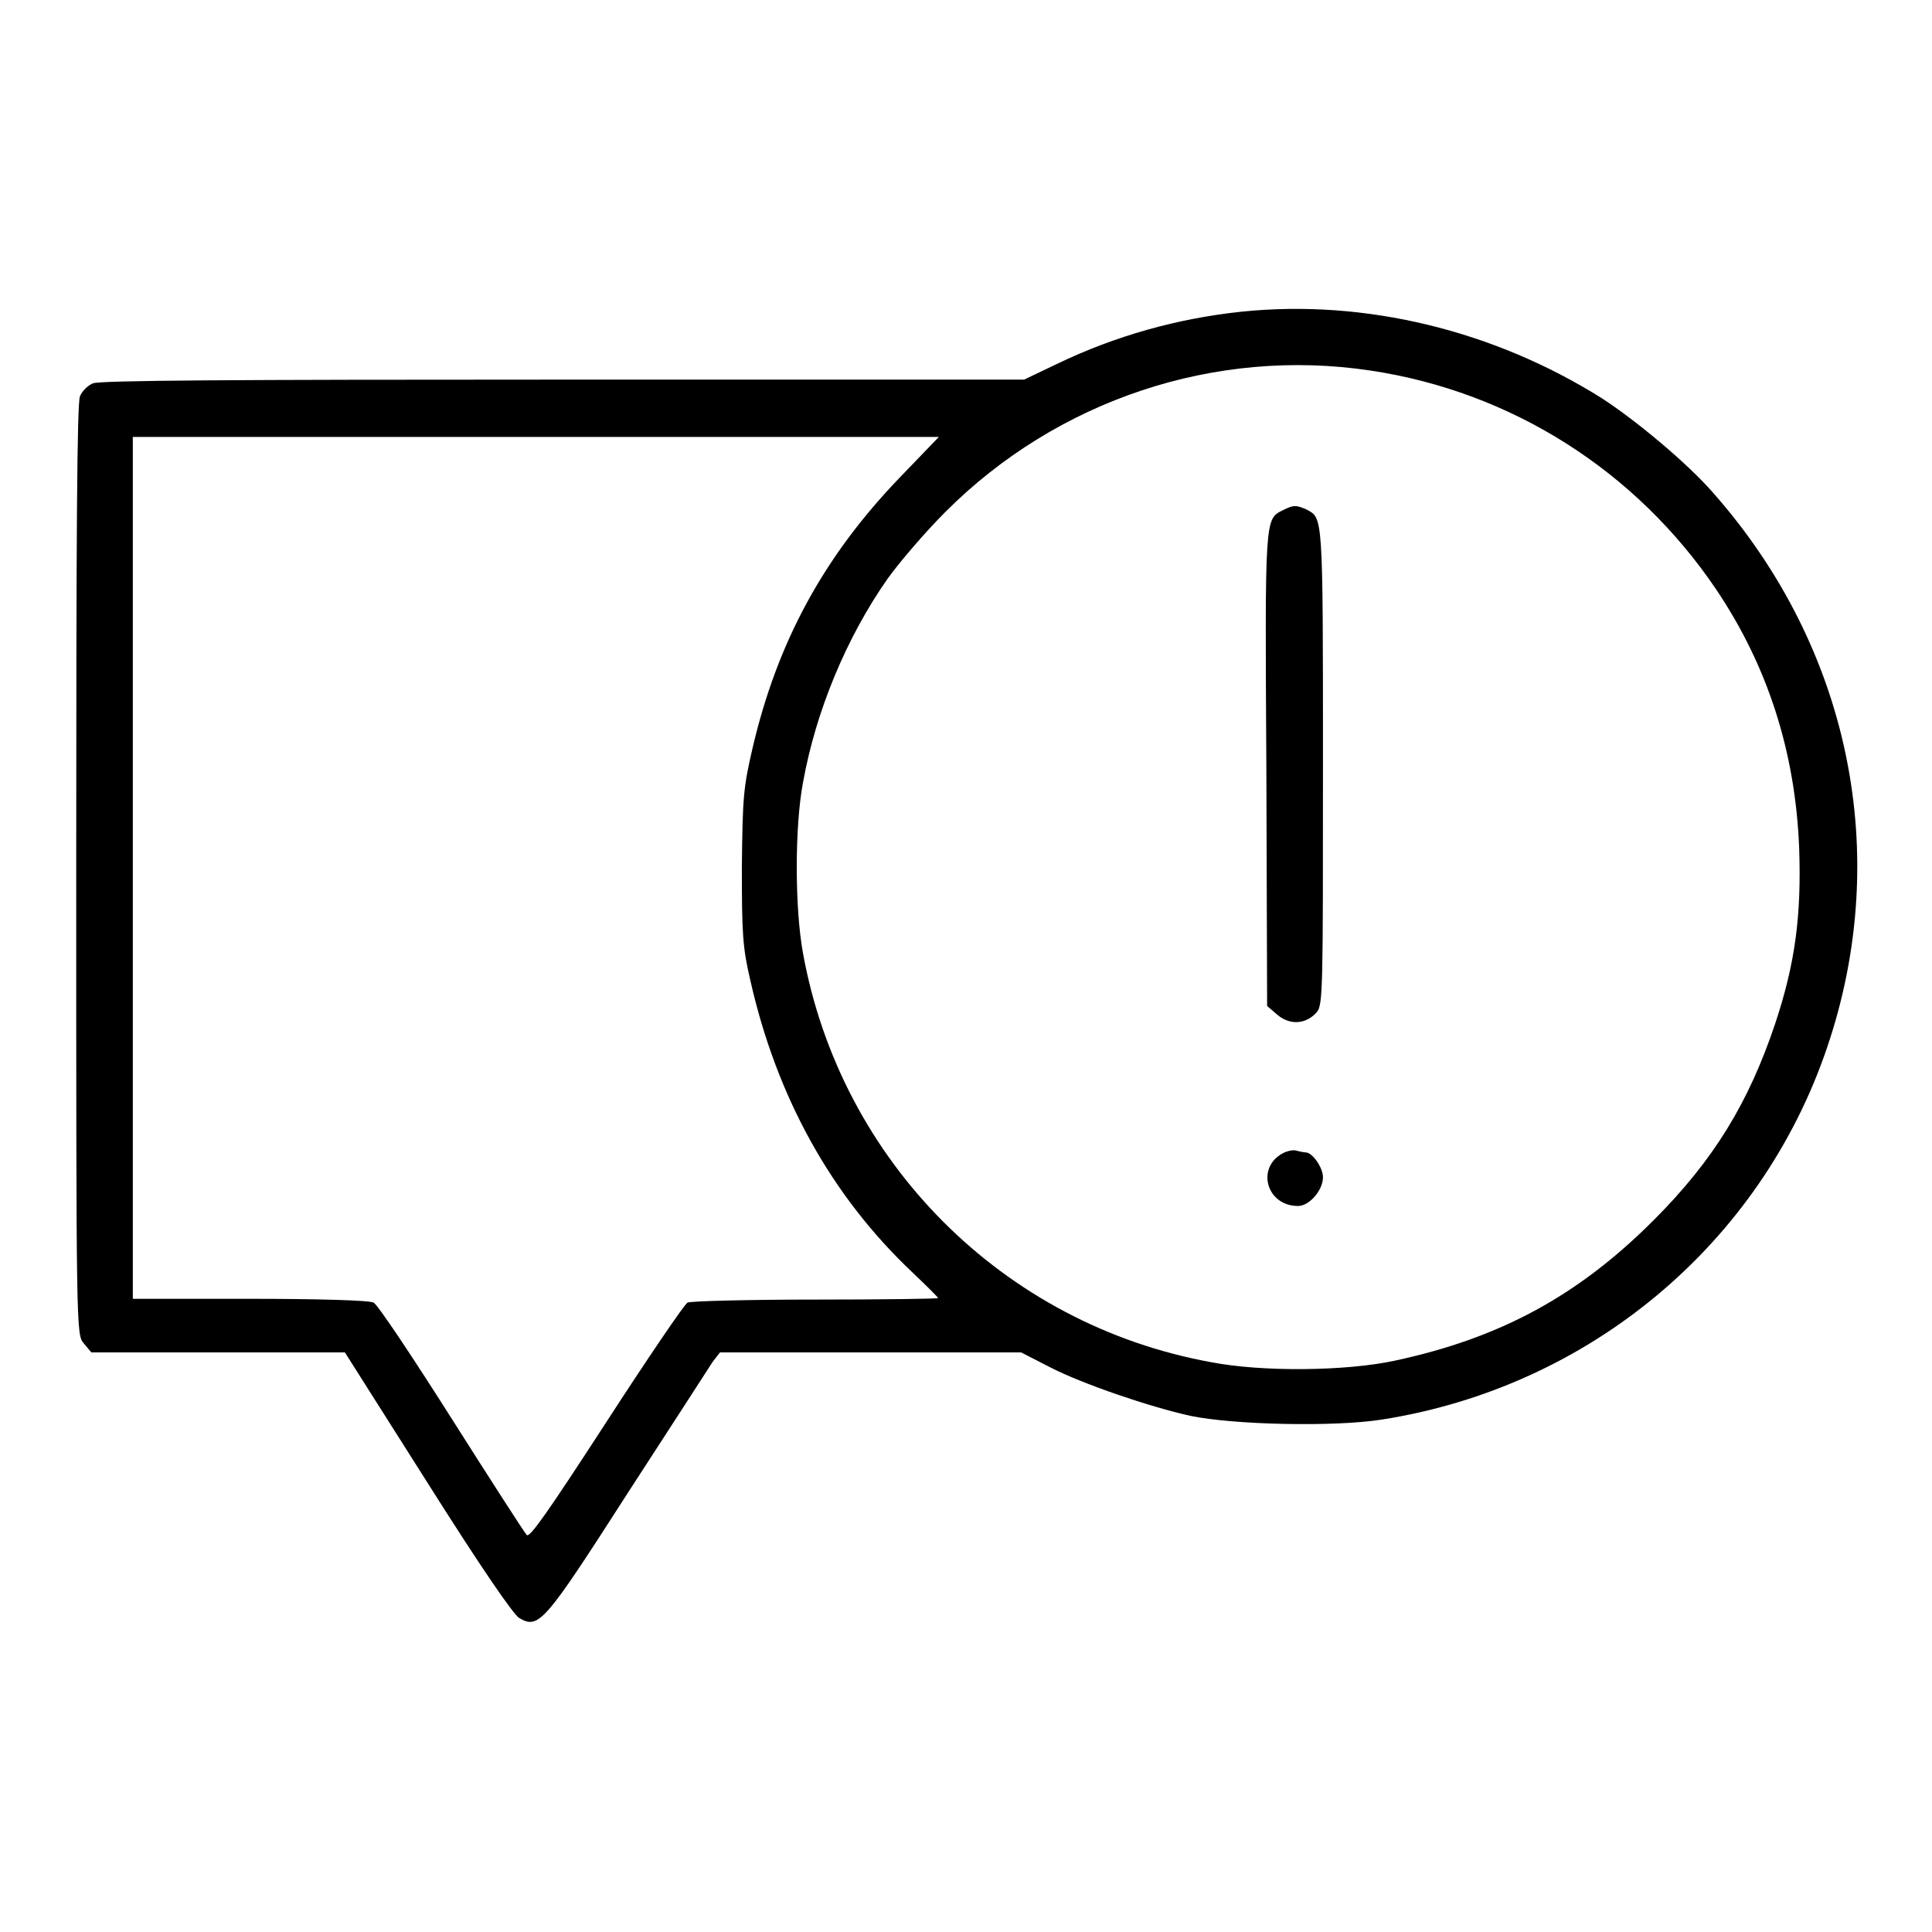 <?xml version="1.0" encoding="utf-8"?>
<!-- Svg Vector Icons : http://www.onlinewebfonts.com/icon -->
<!DOCTYPE svg PUBLIC "-//W3C//DTD SVG 1.1//EN" "http://www.w3.org/Graphics/SVG/1.1/DTD/svg11.dtd">
<svg version="1.1" xmlns="http://www.w3.org/2000/svg" xmlns:xlink="http://www.w3.org/1999/xlink" x="0px" y="0px" viewBox="0 0 256 256" enable-background="new 0 0 256 256" xml:space="preserve">
<g><g><g><path fill="#000000" d="M164.5,41.3c-8.5,0.9-16.7,3.2-24.4,6.9l-4.4,2.1H74.6c-43.8,0-61.5,0.1-62.3,0.5c-0.7,0.3-1.4,1-1.7,1.7c-0.4,0.8-0.5,18.6-0.5,62.7c0,61.6,0,61.6,1,62.8l1,1.2h16.8h16.8l10.9,17.2c7.2,11.4,11.4,17.5,12.2,18c2.6,1.5,3.3,0.7,14.4-16.6c5.7-8.8,10.7-16.5,11.2-17.3l1-1.3h20h19.9l3.9,2c4.3,2.2,13.1,5.2,18.5,6.4c5.7,1.2,19.1,1.5,25.4,0.5c27.5-4.3,50.2-23.3,59-49.3c8.7-25.6,3-53-15.1-73.5c-3.4-3.9-10.1-9.5-14.7-12.5C198,43.8,180.9,39.6,164.5,41.3z M181.6,49.1c18.7,2.8,35.2,13.3,45.8,29c6.8,10.1,10.5,21.5,11,34.3c0.3,8.9-0.5,15.2-3.2,23.3c-3.5,10.4-8.1,18-16.1,26c-10,10-20.3,15.6-34.3,18.6c-6.5,1.4-17.6,1.5-24.3,0.2c-27.6-5-49.1-26.6-54.1-54.2c-1.1-6-1.1-16.8,0-22.6c1.7-9.5,5.8-19.3,11.2-27c1.5-2.1,4.9-6.1,7.7-8.9C140.1,53,161,46,181.6,49.1z M119.2,63.3C109.2,73.7,103,85,99.7,99.2c-1.2,5.2-1.3,6.4-1.4,15.7c0,8.8,0.1,10.6,1.1,14.9c3.5,15.6,10.8,28.7,21.5,38.8c1.9,1.8,3.4,3.3,3.4,3.4c0,0.1-7.3,0.2-16.2,0.2c-8.9,0-16.6,0.2-17,0.4c-0.4,0.2-5.3,7.4-10.8,15.9c-7.6,11.7-10.1,15.3-10.5,14.9c-0.3-0.3-4.8-7.3-10-15.5c-5.2-8.2-9.8-15.1-10.3-15.3c-0.5-0.3-7.3-0.5-16.3-0.5H17.6v-57.1V57.9H71h53.4L119.2,63.3z"/><path fill="#000000" d="M170,67.6c-2.4,1.2-2.4,0.7-2.2,34.3l0.1,31.4l1.4,1.2c1.7,1.4,3.8,1.2,5.2-0.4c0.8-1,0.8-3.2,0.8-32.8c0-33.5,0-32.6-2.2-33.8C171.7,66.9,171.4,66.9,170,67.6z"/><path fill="#000000" d="M170,152.8c-3.6,1.9-2.2,7,2,7c1.5,0,3.3-2.1,3.3-3.8c0-1.3-1.4-3.3-2.3-3.3c-0.2,0-0.7-0.1-1.1-0.2C171.4,152.3,170.6,152.5,170,152.8z"/></g></g></g>
</svg>